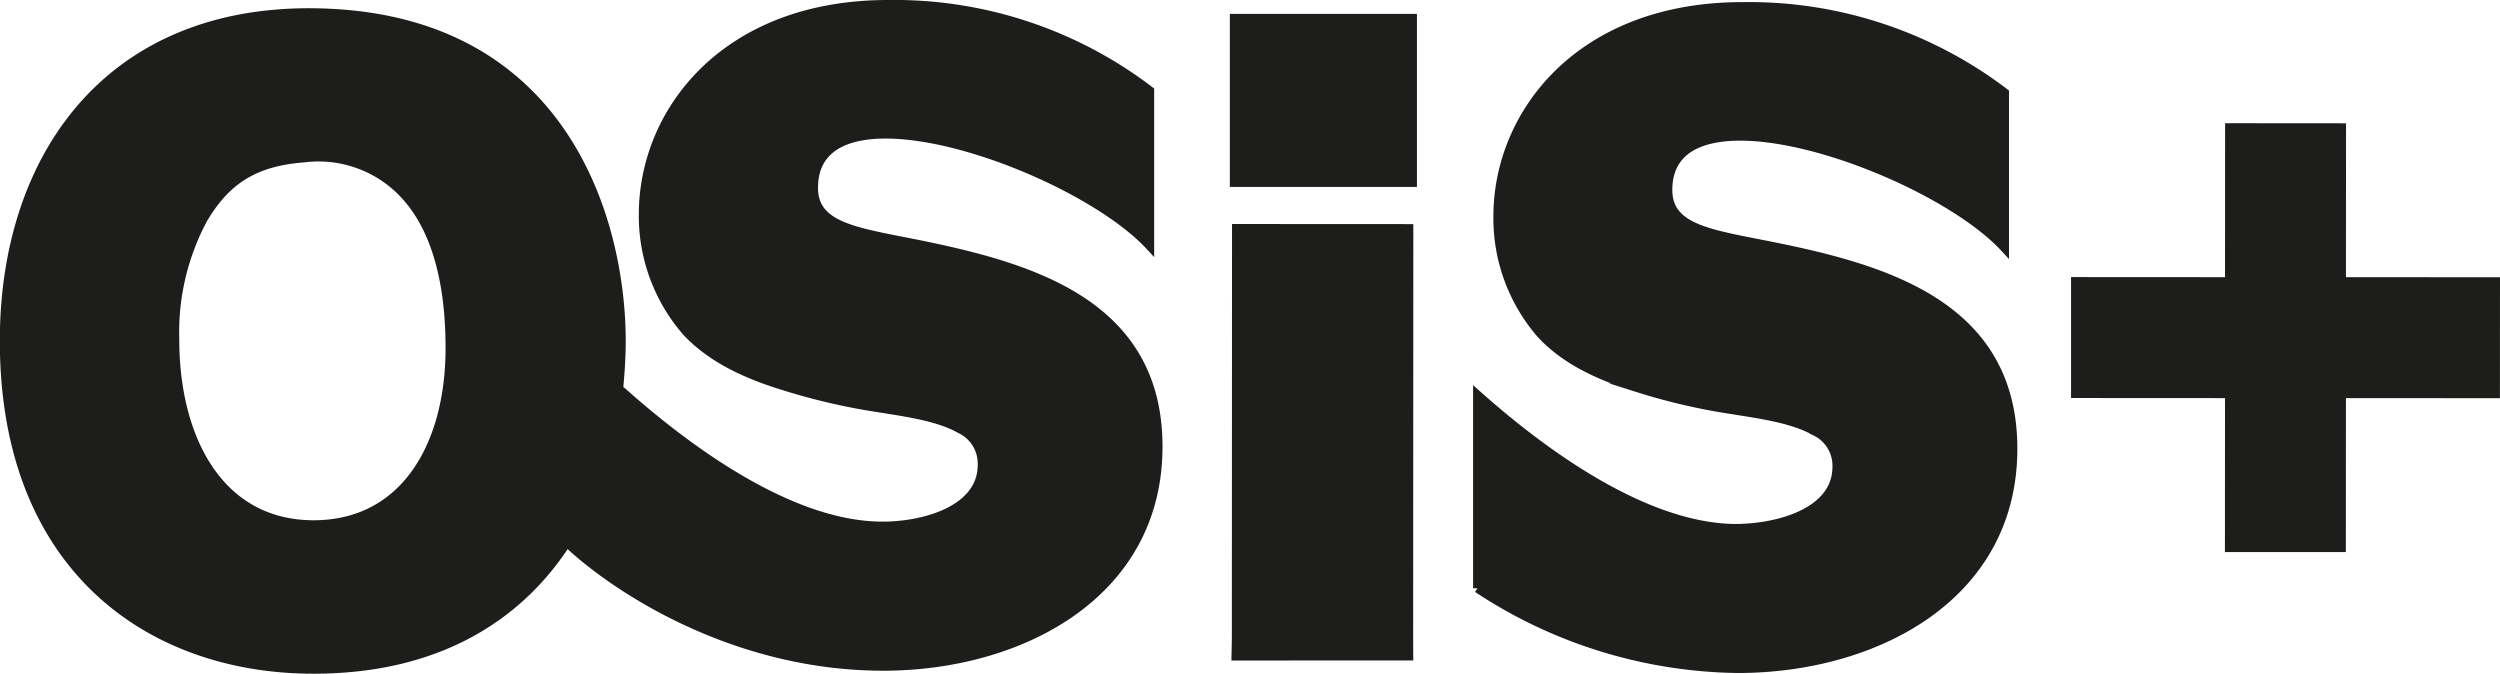 <?xml version="1.0" encoding="UTF-8"?> <svg xmlns="http://www.w3.org/2000/svg" viewBox="0 0 284.47 76.66"><defs><style>.cls-1{fill:#1d1d1b;stroke:#1d1d1b;stroke-miterlimit:10;}</style></defs><title>osis</title><g id="TEXTES"><path class="cls-1" d="M520.11,407.68A20.08,20.08,0,0,0,525,421.06c2.89,3.15,7,4.91,11,6.14a69.83,69.83,0,0,0,8.86,2.19c3.82.68,8.39,1.09,11.29,2.74a4.32,4.32,0,0,1,2.54,4.07c0,5.34-7.09,7.06-11.79,7-10.23-.22-21.61-8.51-29.1-15.18v22a54.87,54.87,0,0,0,29.61,9.14c15.61,0,31.31-8.17,31.32-25S563.29,413.44,550,410.84c-6.35-1.24-10.53-2-10.53-6.15,0-13,29.84-2.56,38.31,6.59V393.63a48,48,0,0,0-29.8-9.81C529.48,383.81,520.12,396,520.11,407.68Z" transform="translate(-349.68 -383.08)"></path><path class="cls-1" d="M369.58,421.7a27.22,27.22,0,0,1,3.25-13.76c2.65-4.45,5.91-6.46,11.42-6.88A13.36,13.36,0,0,1,395.5,405c3.65,3.77,5.38,9.85,5.38,17.68,0,11.08-5.14,20.1-15.53,20.1C374.58,442.76,369.57,432.92,369.58,421.7Zm44.6,23.09c4.62,4.45,18.23,14.1,36,14.11,15.55,0,31.28-8.17,31.28-25S466,413.21,452.75,410.6c-6.32-1.23-10.49-2-10.49-6.15,0-13,29.75-2.56,38.25,6.61V393.4a47.9,47.9,0,0,0-29.78-9.82c-18.48,0-27.85,12.16-27.86,23.88a20.07,20.07,0,0,0,4.93,13.37c2.92,3.13,7,4.91,11,6.14a72,72,0,0,0,8.86,2.19c3.81.68,8.36,1.09,11.24,2.72a4.33,4.33,0,0,1,2.53,4.11c0,5.31-7.07,7.06-11.76,6.94-10.43-.23-22.1-8.9-29.58-15.63.17-1.82.29-3.62.29-5.42,0-12.83-5.86-35.64-32.52-37.27-25-1.51-37.69,15.63-37.7,37.24,0,26,16.77,37.38,35.16,37.39C399.51,459.25,408.77,453.21,414.18,444.79Z" transform="translate(-349.68 -383.08)"></path><polygon class="cls-1" points="236.16 32.03 236.16 44.79 253.68 44.8 253.67 62.32 266.43 62.32 266.44 44.8 283.96 44.81 283.97 32.05 266.44 32.04 266.45 14.53 253.69 14.52 253.68 32.04 236.16 32.03"></polygon><polygon class="cls-1" points="140.67 72.6 140.63 74.66 160.31 74.65 160.3 72.59 160.32 26 140.69 25.99 140.67 72.6"></polygon><rect class="cls-1" x="140.44" y="2.08" width="20.29" height="18.69"></rect></g></svg> 